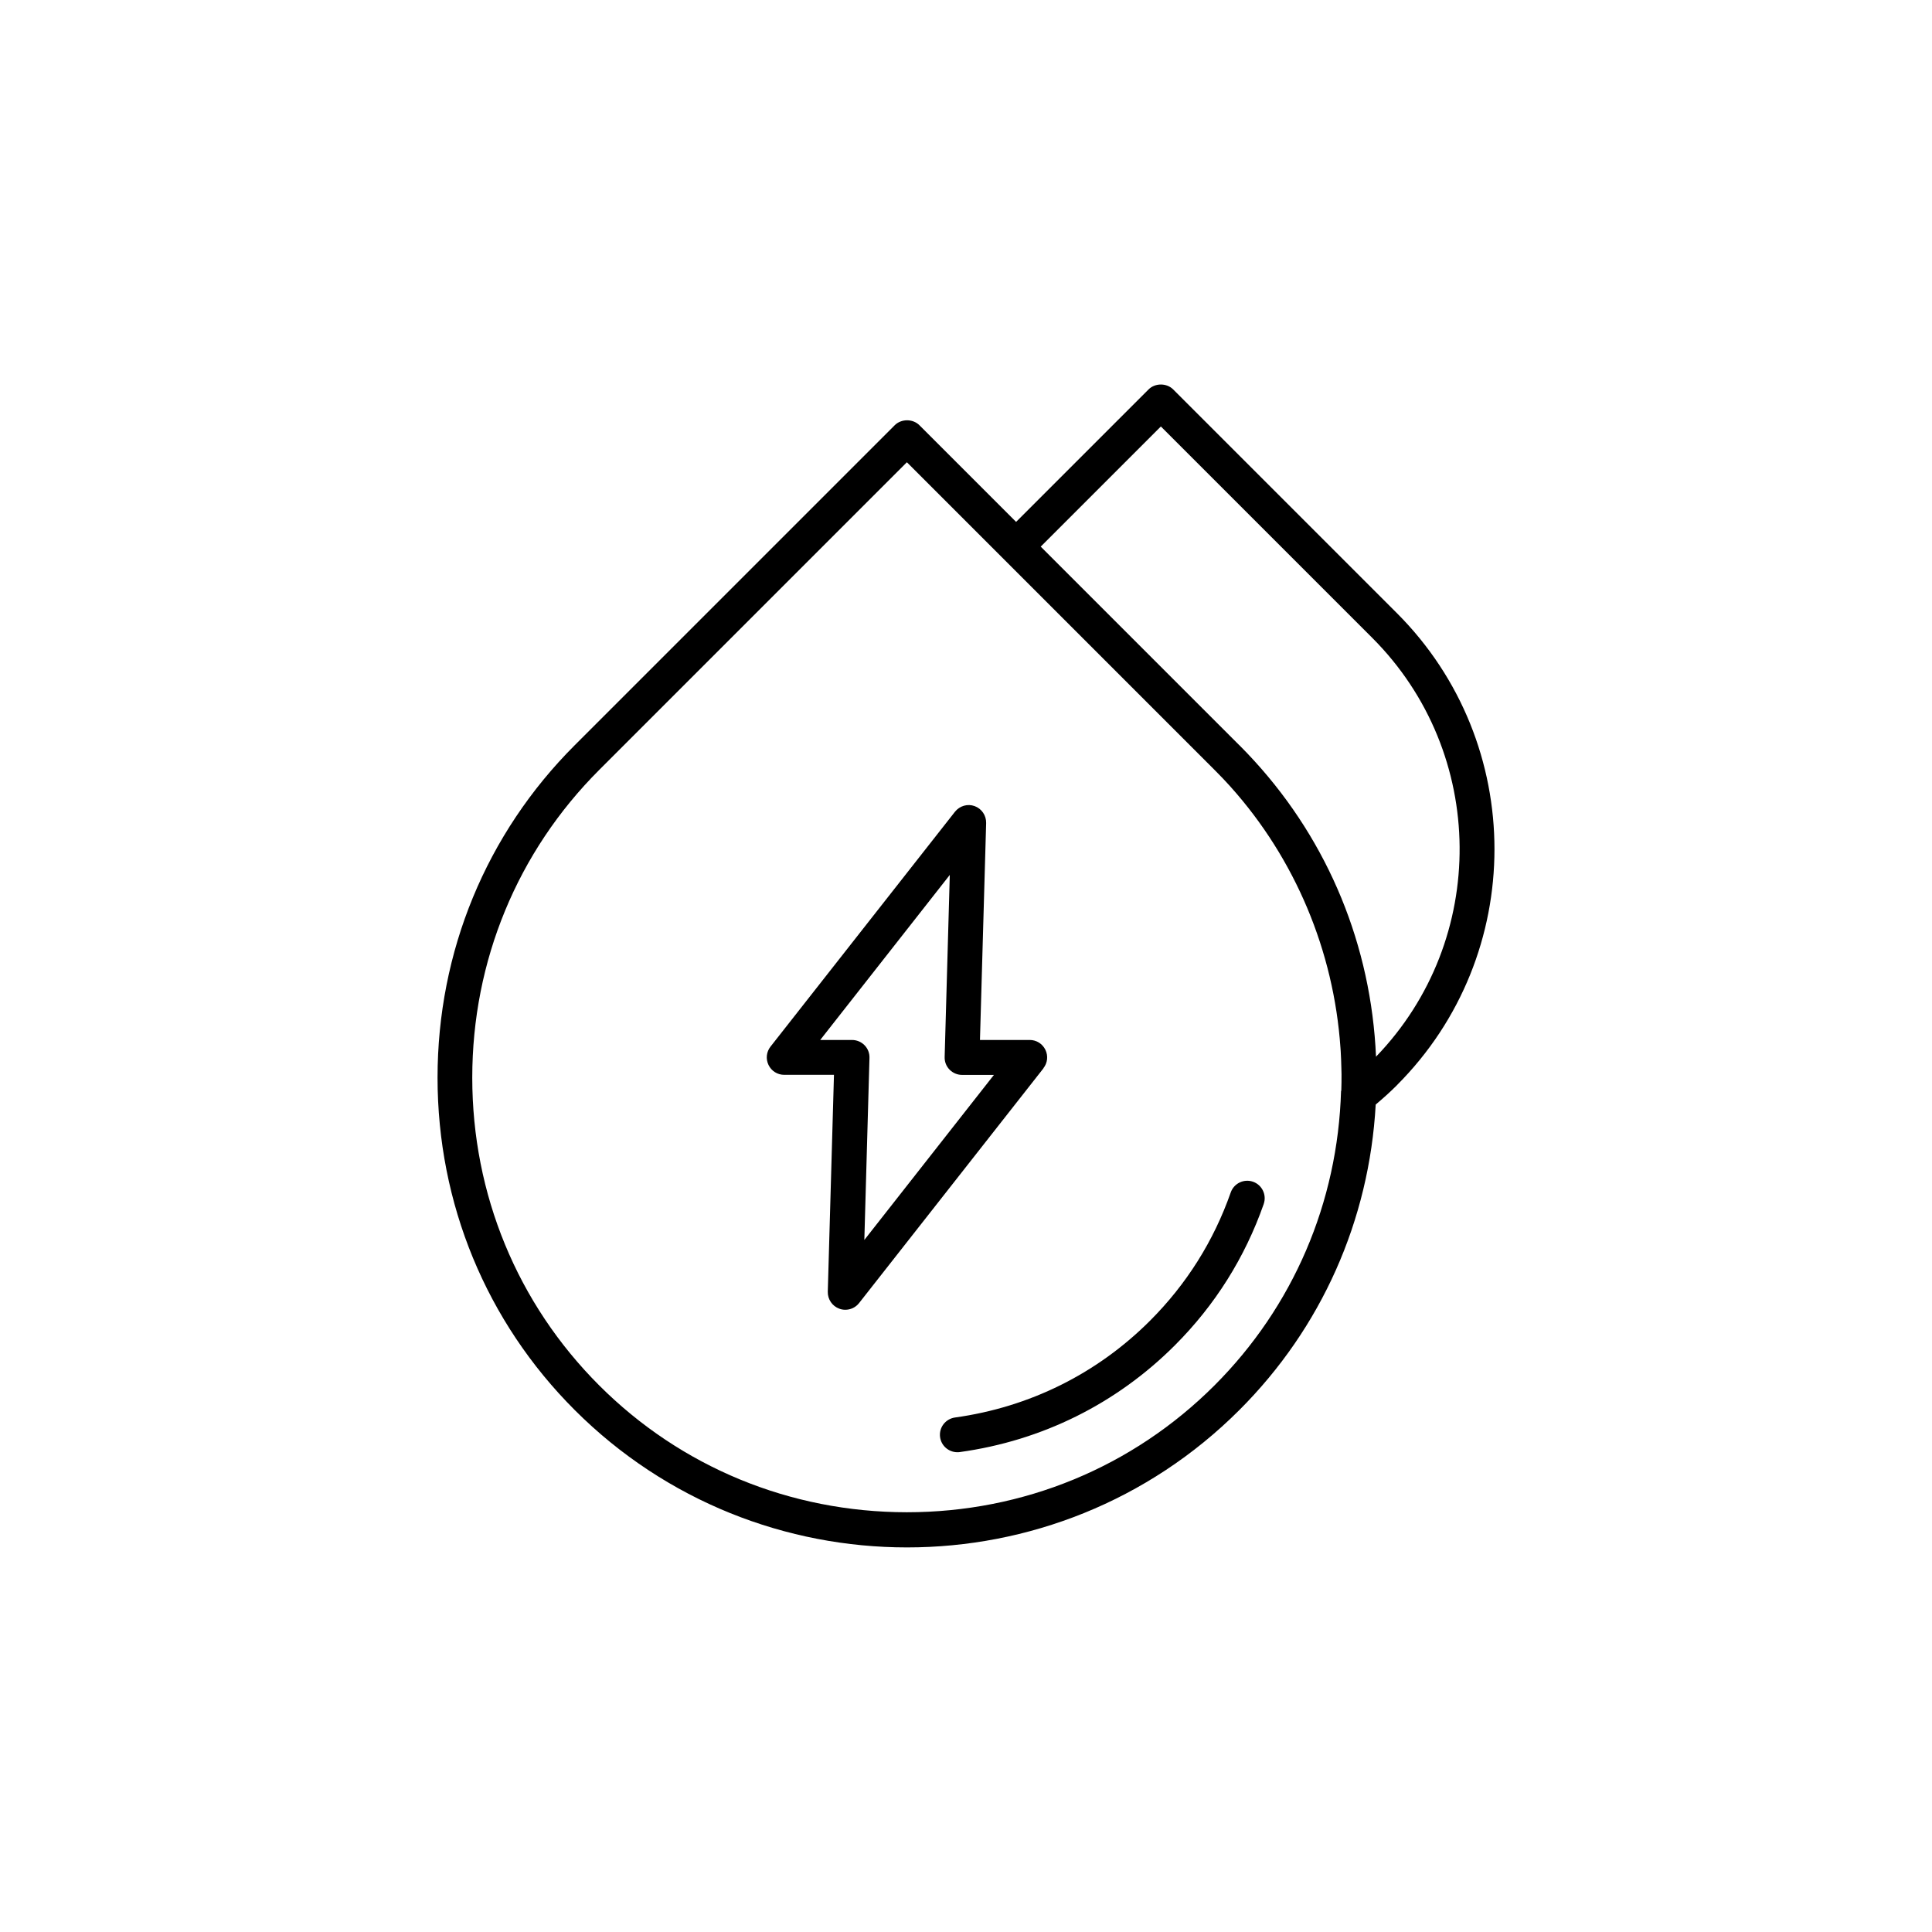 <?xml version="1.0" encoding="UTF-8"?> <svg xmlns="http://www.w3.org/2000/svg" viewBox="0 0 100 100" fill-rule="evenodd"><path d="m65.41 62.32c-0.973 2.773-2.519 5.234-4.602 7.316-3.023 3.023-6.871 4.934-11.129 5.523-0.043 0.008-0.082 0.008-0.125 0.008-0.445 0-0.832-0.328-0.895-0.777-0.07-0.496 0.277-0.949 0.77-1.02 3.863-0.535 7.356-2.269 10.098-5.012 1.887-1.887 3.293-4.121 4.176-6.637 0.164-0.469 0.68-0.719 1.152-0.555 0.469 0.164 0.719 0.68 0.555 1.152zm6.894-6.148c-0.344 0.344-0.715 0.676-1.098 1-0.332 5.992-2.805 11.562-7.055 15.809-4.742 4.742-10.973 7.113-17.203 7.113s-12.461-2.371-17.203-7.113c-4.578-4.578-7.098-10.688-7.098-17.203s2.519-12.625 7.098-17.203l16.566-16.566c0.34-0.34 0.938-0.34 1.277 0l5.004 5.004 6.856-6.856c0.34-0.34 0.938-0.34 1.277 0l11.578 11.578c6.734 6.738 6.734 17.699 0 24.434zm-8.152-17.598c0.273 0.273 0.535 0.551 0.793 0.832 3.832 4.207 6.027 9.559 6.277 15.281v0.008c5.836-6.047 5.769-15.715-0.195-21.68l-10.941-10.941-6.219 6.219 10.281 10.281zm5.273 17.883c0.008-0.285 0.016-0.57 0.012-0.855 0-0.105-0.004-0.207-0.008-0.312-0.008-0.297-0.016-0.594-0.035-0.887-0.004-0.055-0.008-0.109-0.012-0.168-0.344-5.008-2.344-9.781-5.684-13.508-0.008-0.012-0.02-0.023-0.027-0.031-0.246-0.273-0.504-0.543-0.766-0.805-0.012-0.012-0.023-0.027-0.039-0.039l-15.926-15.926-15.926 15.926c-4.234 4.234-6.57 9.891-6.57 15.926s2.332 11.691 6.566 15.926 9.891 6.566 15.926 6.57c6.035 0 11.691-2.332 15.926-6.566 4.074-4.074 6.383-9.469 6.551-15.246zm-15.414-1.164-9.547 12.156c-0.176 0.223-0.438 0.344-0.711 0.344-0.102 0-0.207-0.016-0.309-0.055-0.367-0.133-0.605-0.484-0.598-0.875l0.32-11.23h-2.574c-0.348 0-0.66-0.195-0.812-0.508s-0.113-0.68 0.102-0.953l9.547-12.156c0.242-0.305 0.652-0.426 1.016-0.293 0.367 0.133 0.605 0.484 0.598 0.875l-0.32 11.23h2.574c0.348 0 0.66 0.195 0.812 0.508s0.113 0.68-0.102 0.953zm-2.566 0.344h-1.648c-0.242 0-0.477-0.098-0.648-0.273-0.172-0.176-0.262-0.41-0.254-0.656l0.266-9.422-6.707 8.543h1.648c0.242 0 0.477 0.098 0.648 0.273 0.172 0.176 0.262 0.41 0.254 0.656l-0.266 9.422z"></path></svg> 